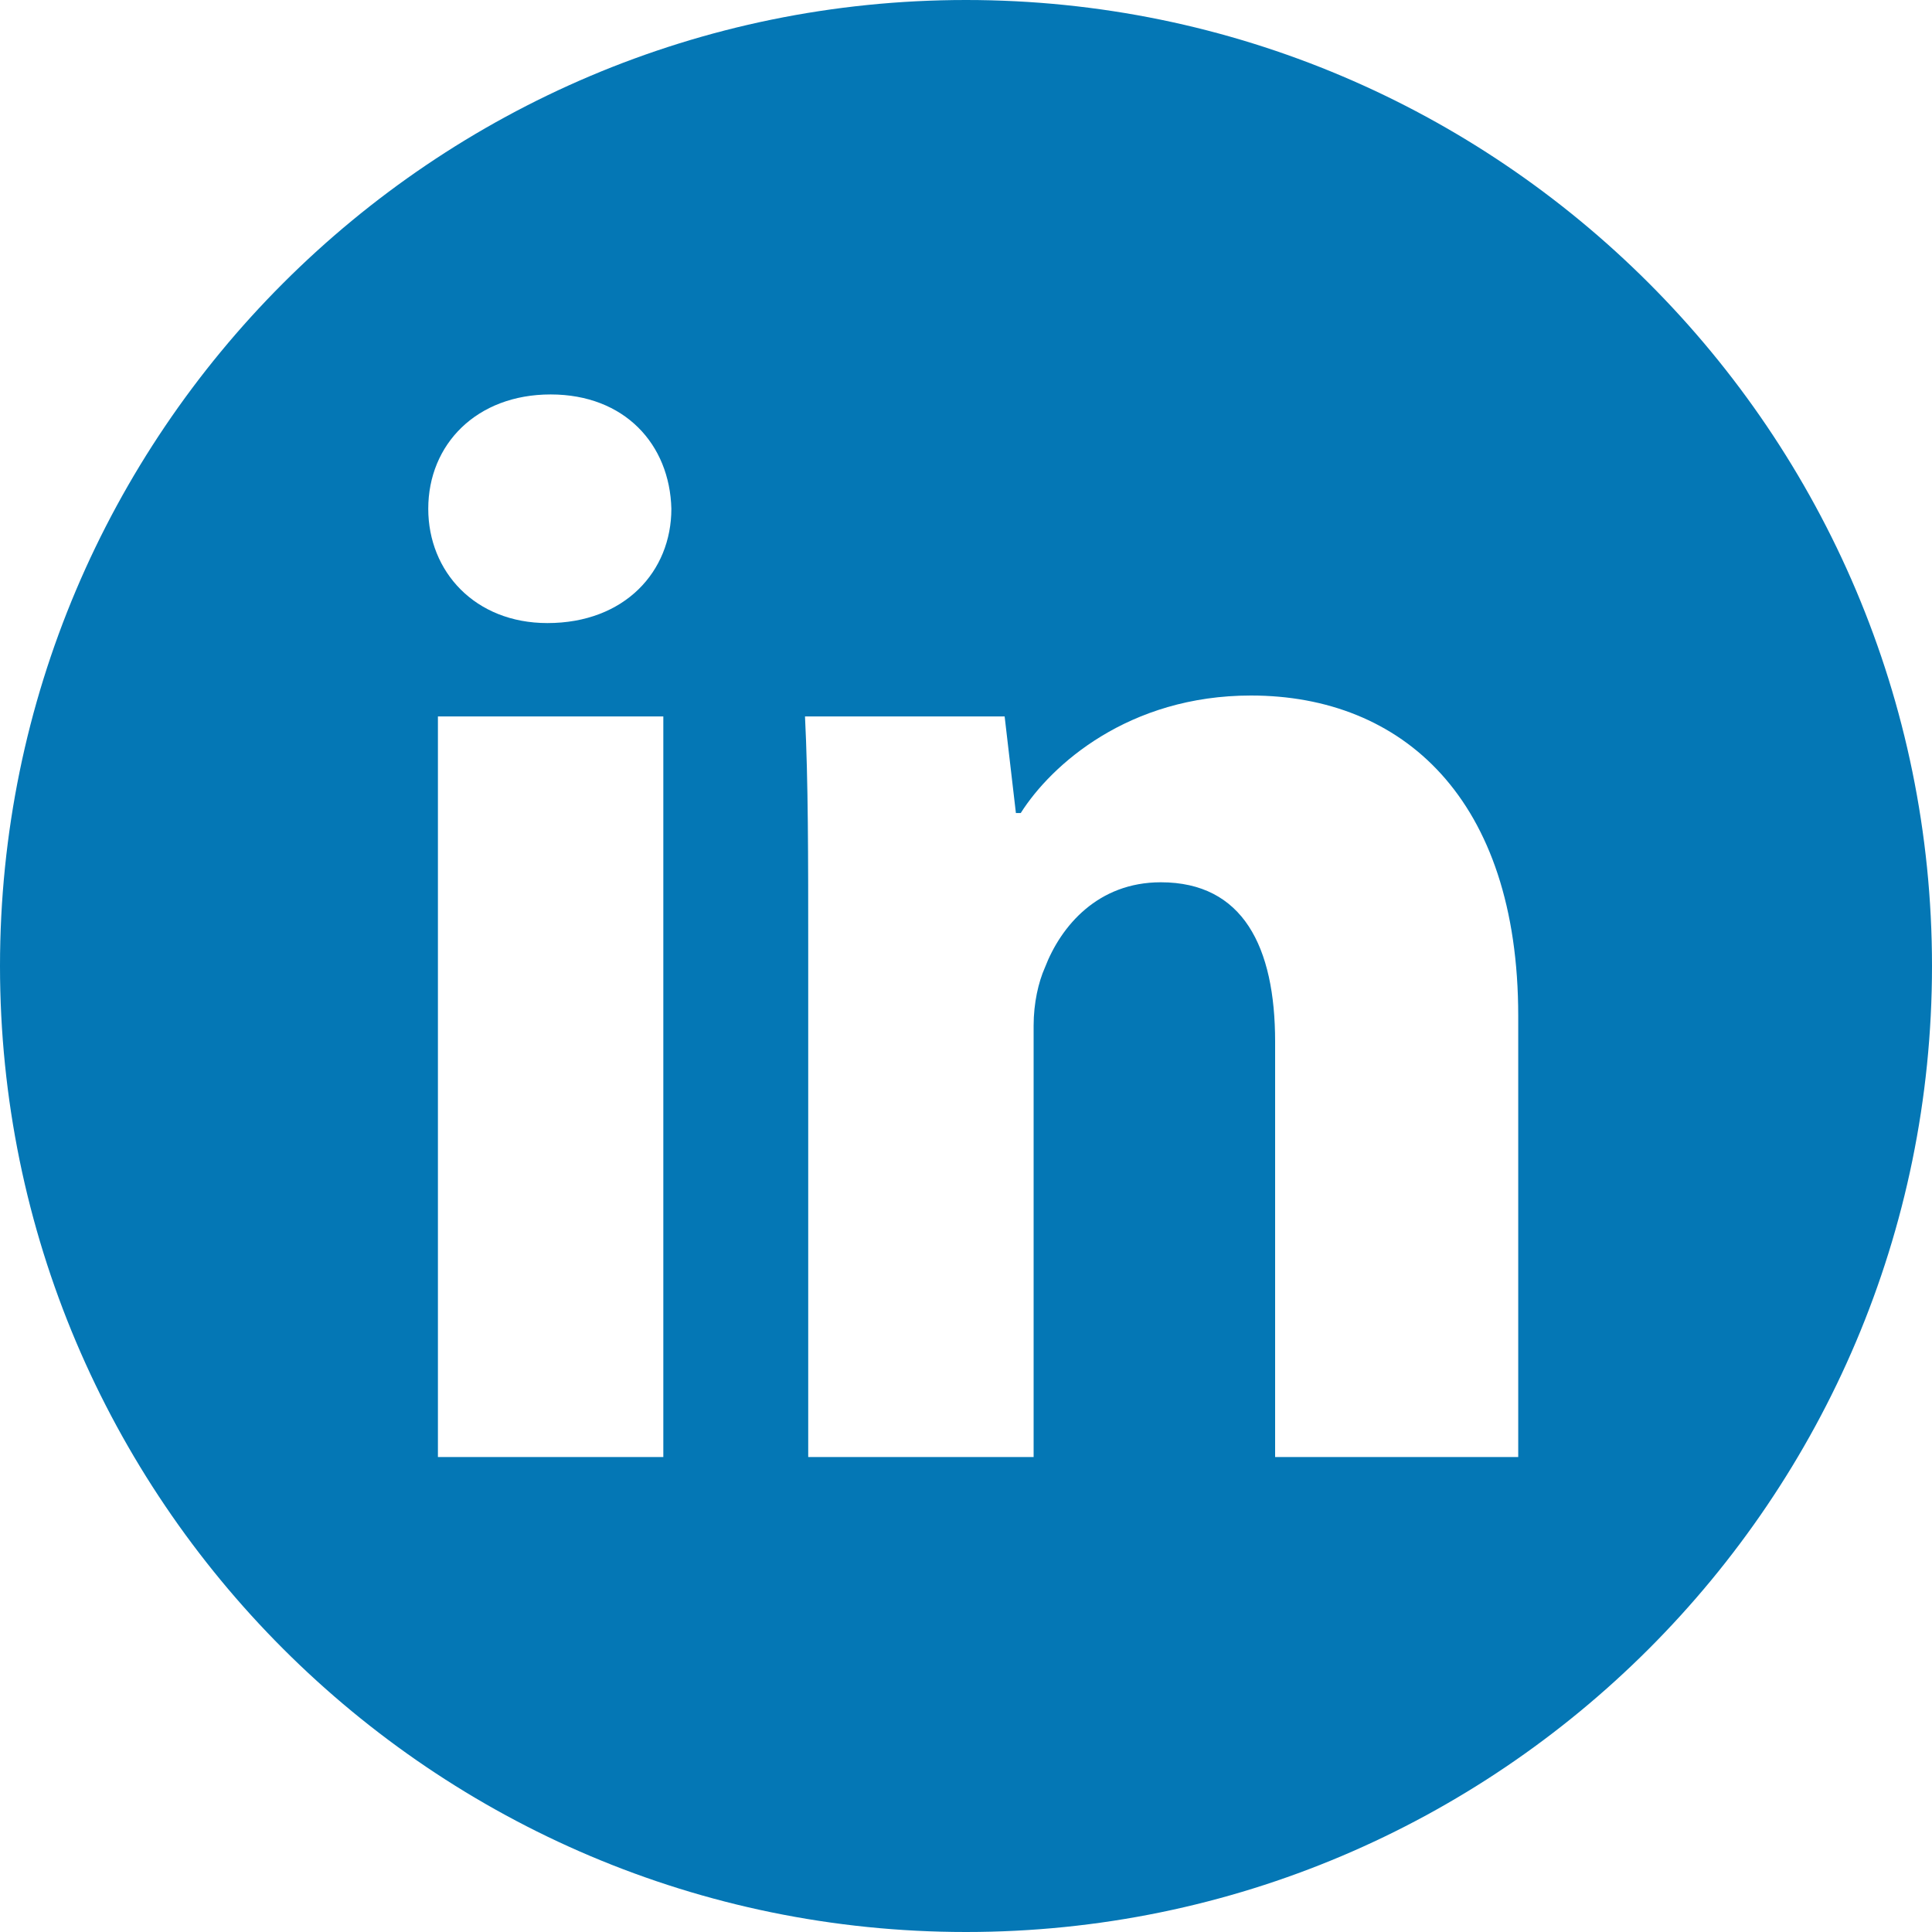 <?xml version="1.0" encoding="utf-8"?>
<!-- Generator: Adobe Illustrator 24.2.0, SVG Export Plug-In . SVG Version: 6.00 Build 0)  -->
<svg version="1.1" id="Layer_1" xmlns="http://www.w3.org/2000/svg" xmlns:xlink="http://www.w3.org/1999/xlink" x="0px" y="0px"
	 viewBox="0 0 120 120" style="enable-background:new 0 0 120 120;" xml:space="preserve">
<style type="text/css">
	.st0{fill-rule:evenodd;clip-rule:evenodd;fill:#0477B5;}
</style>
<path class="st0" d="M60,0C26.9,0,0,26.9,0,60s26.9,60,60,60s60-26.9,60-60S93.1,0,60,0z M41.2,90.5h-14v-46h14V90.5z M34,38.7
	c-4.5,0-7.4-3.2-7.4-7.1c0-4,3-7.1,7.6-7.1s7.4,3.1,7.5,7.1C41.7,35.5,38.8,38.7,34,38.7z M94.2,90.5h-15V64.7c0-5.9-2-9.9-7.1-9.9
	c-3.9,0-6.2,2.7-7.2,5.3c-0.4,0.9-0.7,2.2-0.7,3.6v26.8h-14V58.9c0-5.7,0-10.4-0.2-14.4h12.4l0.7,6h0.3c1.9-3,6.7-7.3,14.3-7.3
	c9.4,0,16.6,6.4,16.6,19.9v27.4H94.2z"/>
</svg>
